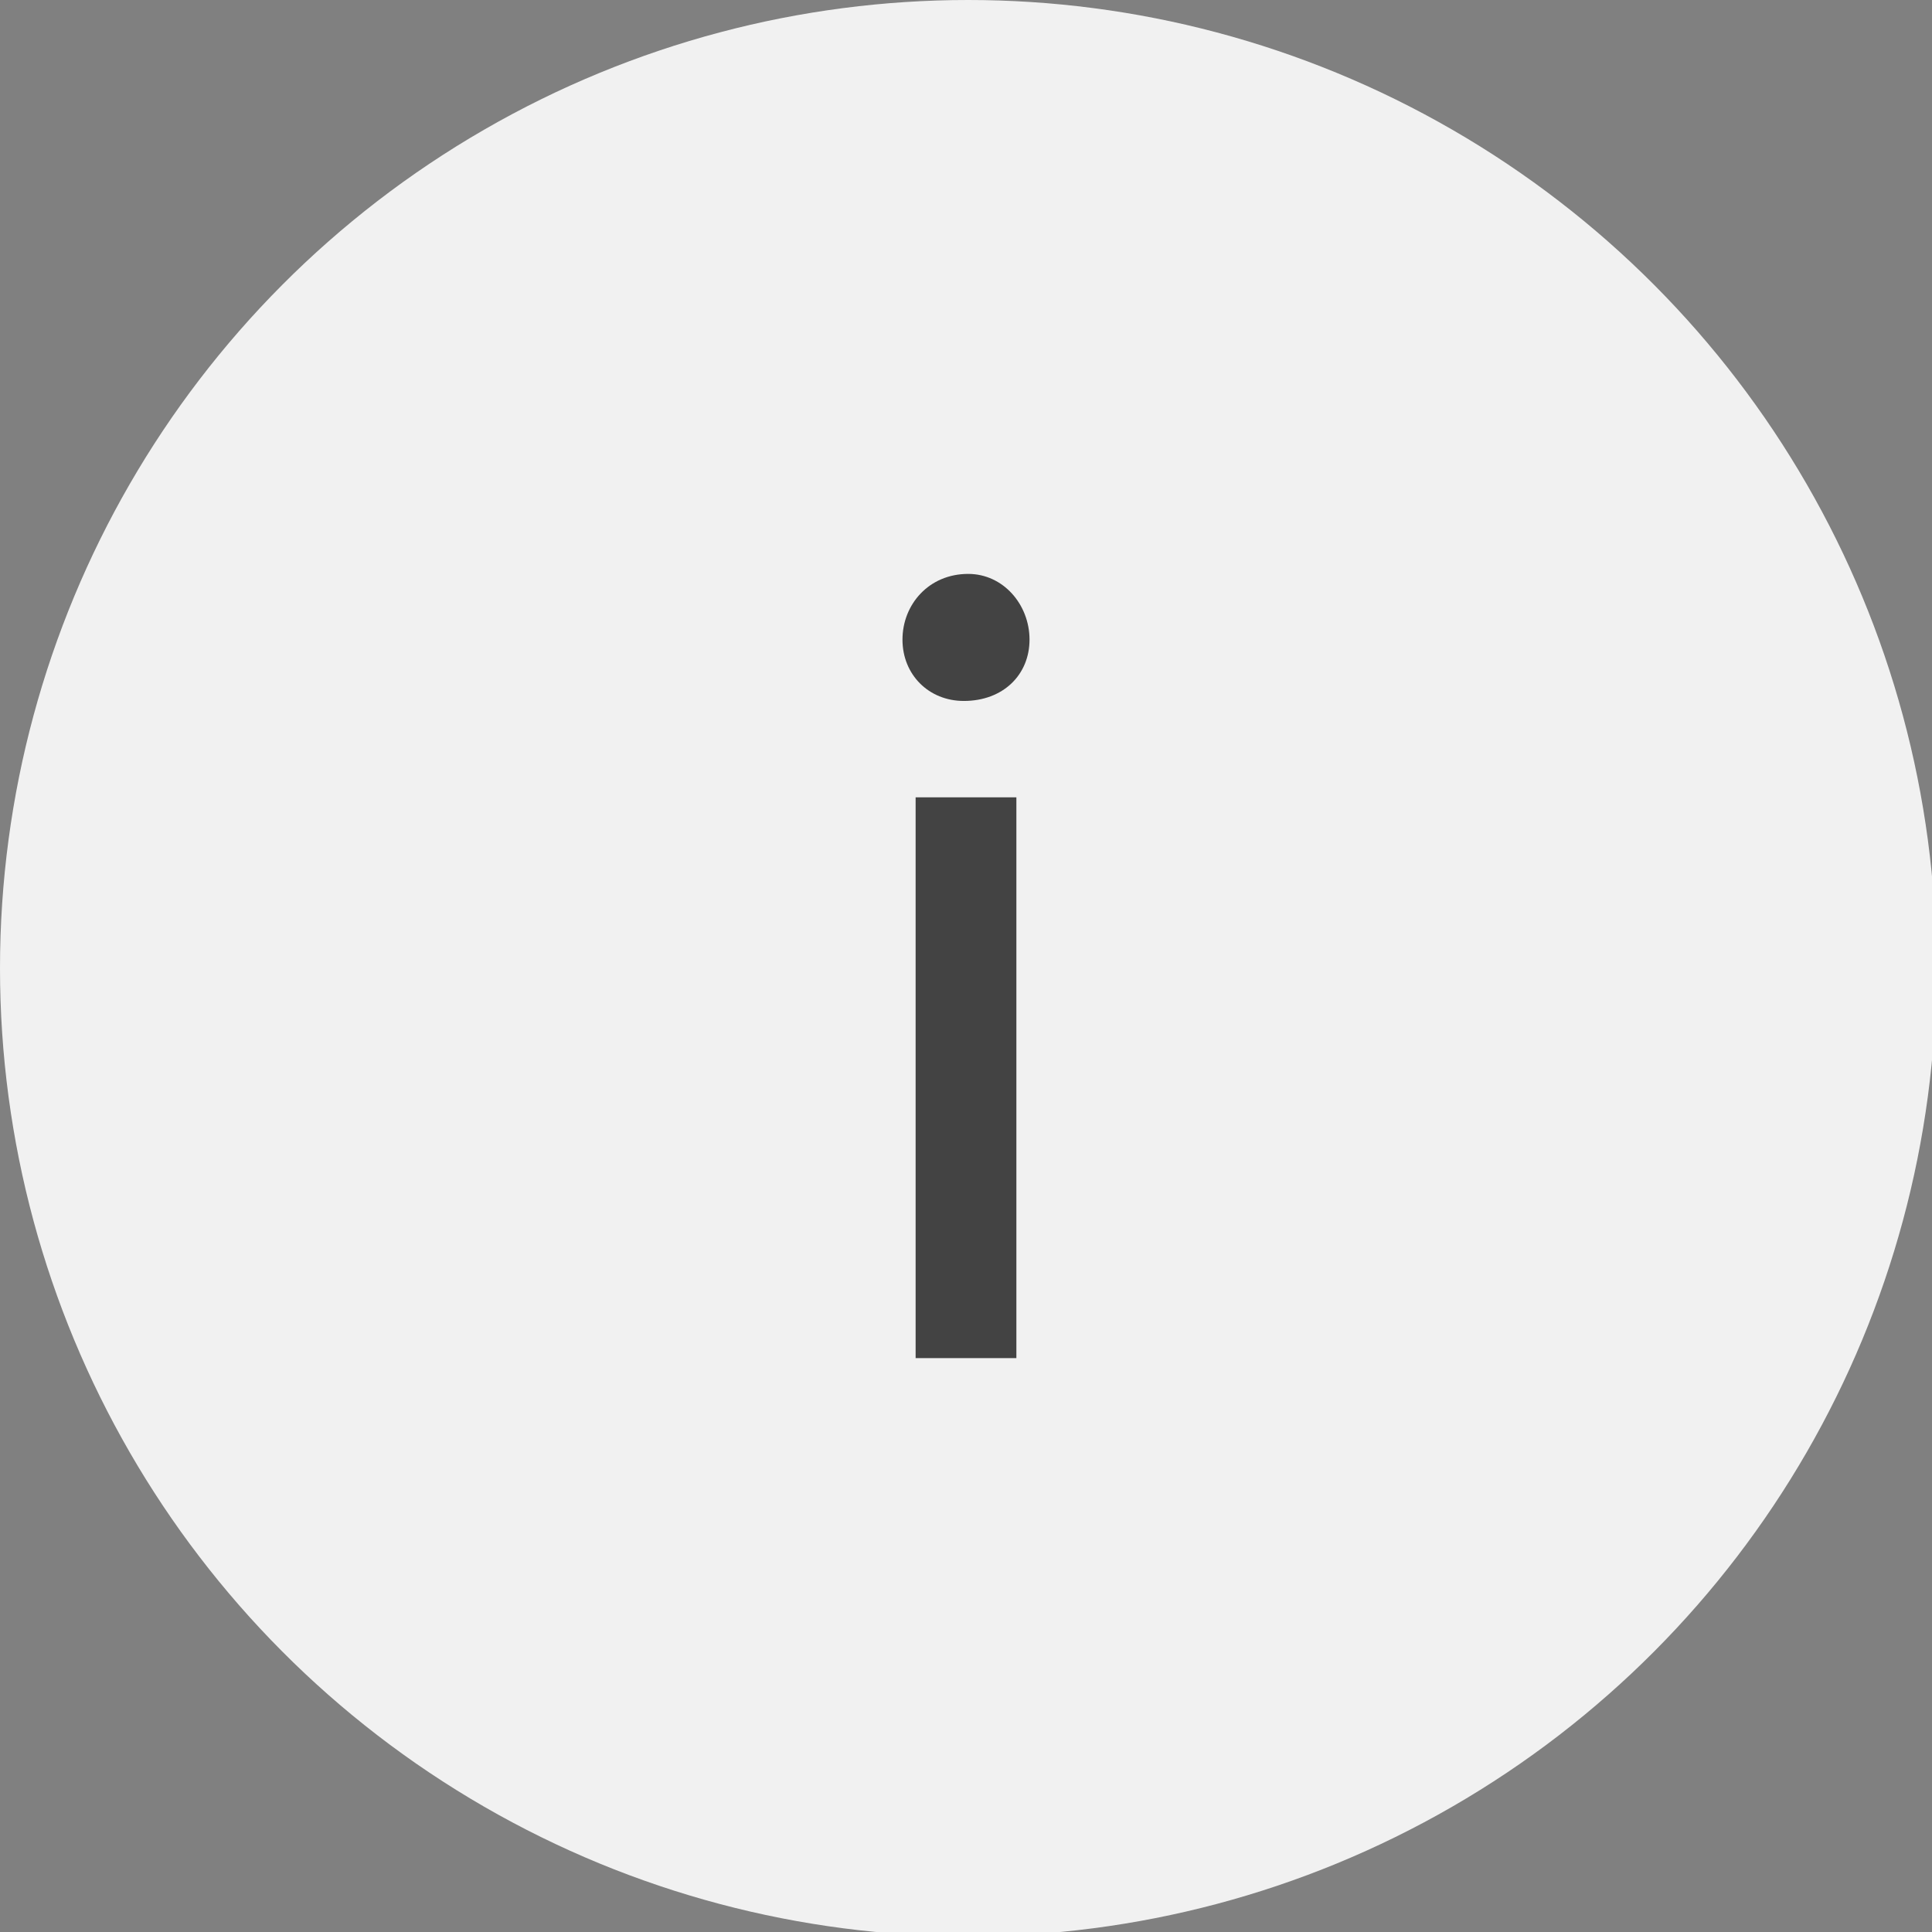 <?xml version="1.0" encoding="utf-8"?>
<!-- Generator: Adobe Illustrator 21.0.0, SVG Export Plug-In . SVG Version: 6.00 Build 0)  -->
<svg version="1.1" id="Calque_1" xmlns="http://www.w3.org/2000/svg" xmlns:xlink="http://www.w3.org/1999/xlink" x="0px" y="0px"
	 viewBox="0 0 44.1 44.1" style="enable-background:new 0 0 44.1 44.1;" xml:space="preserve">
<rect x="0" y="0" width="44.1" height="44.1" fill="#808080" stroke="none"/>
<style type="text/css">
	.st0{fill:#F1F1F1;}
	.st1{fill:#434343;}
</style>
<circle class="st0" cx="22.1" cy="22.1" r="22.1"/>
<g>
	<path class="st1" d="M23.5,14.6c0,0.8-0.6,1.4-1.5,1.4c-0.8,0-1.4-0.6-1.4-1.4c0-0.8,0.6-1.5,1.5-1.5
		C22.9,13.1,23.5,13.8,23.5,14.6z M20.9,31V18.2h2.3V31H20.9z"/>
</g>
</svg>
